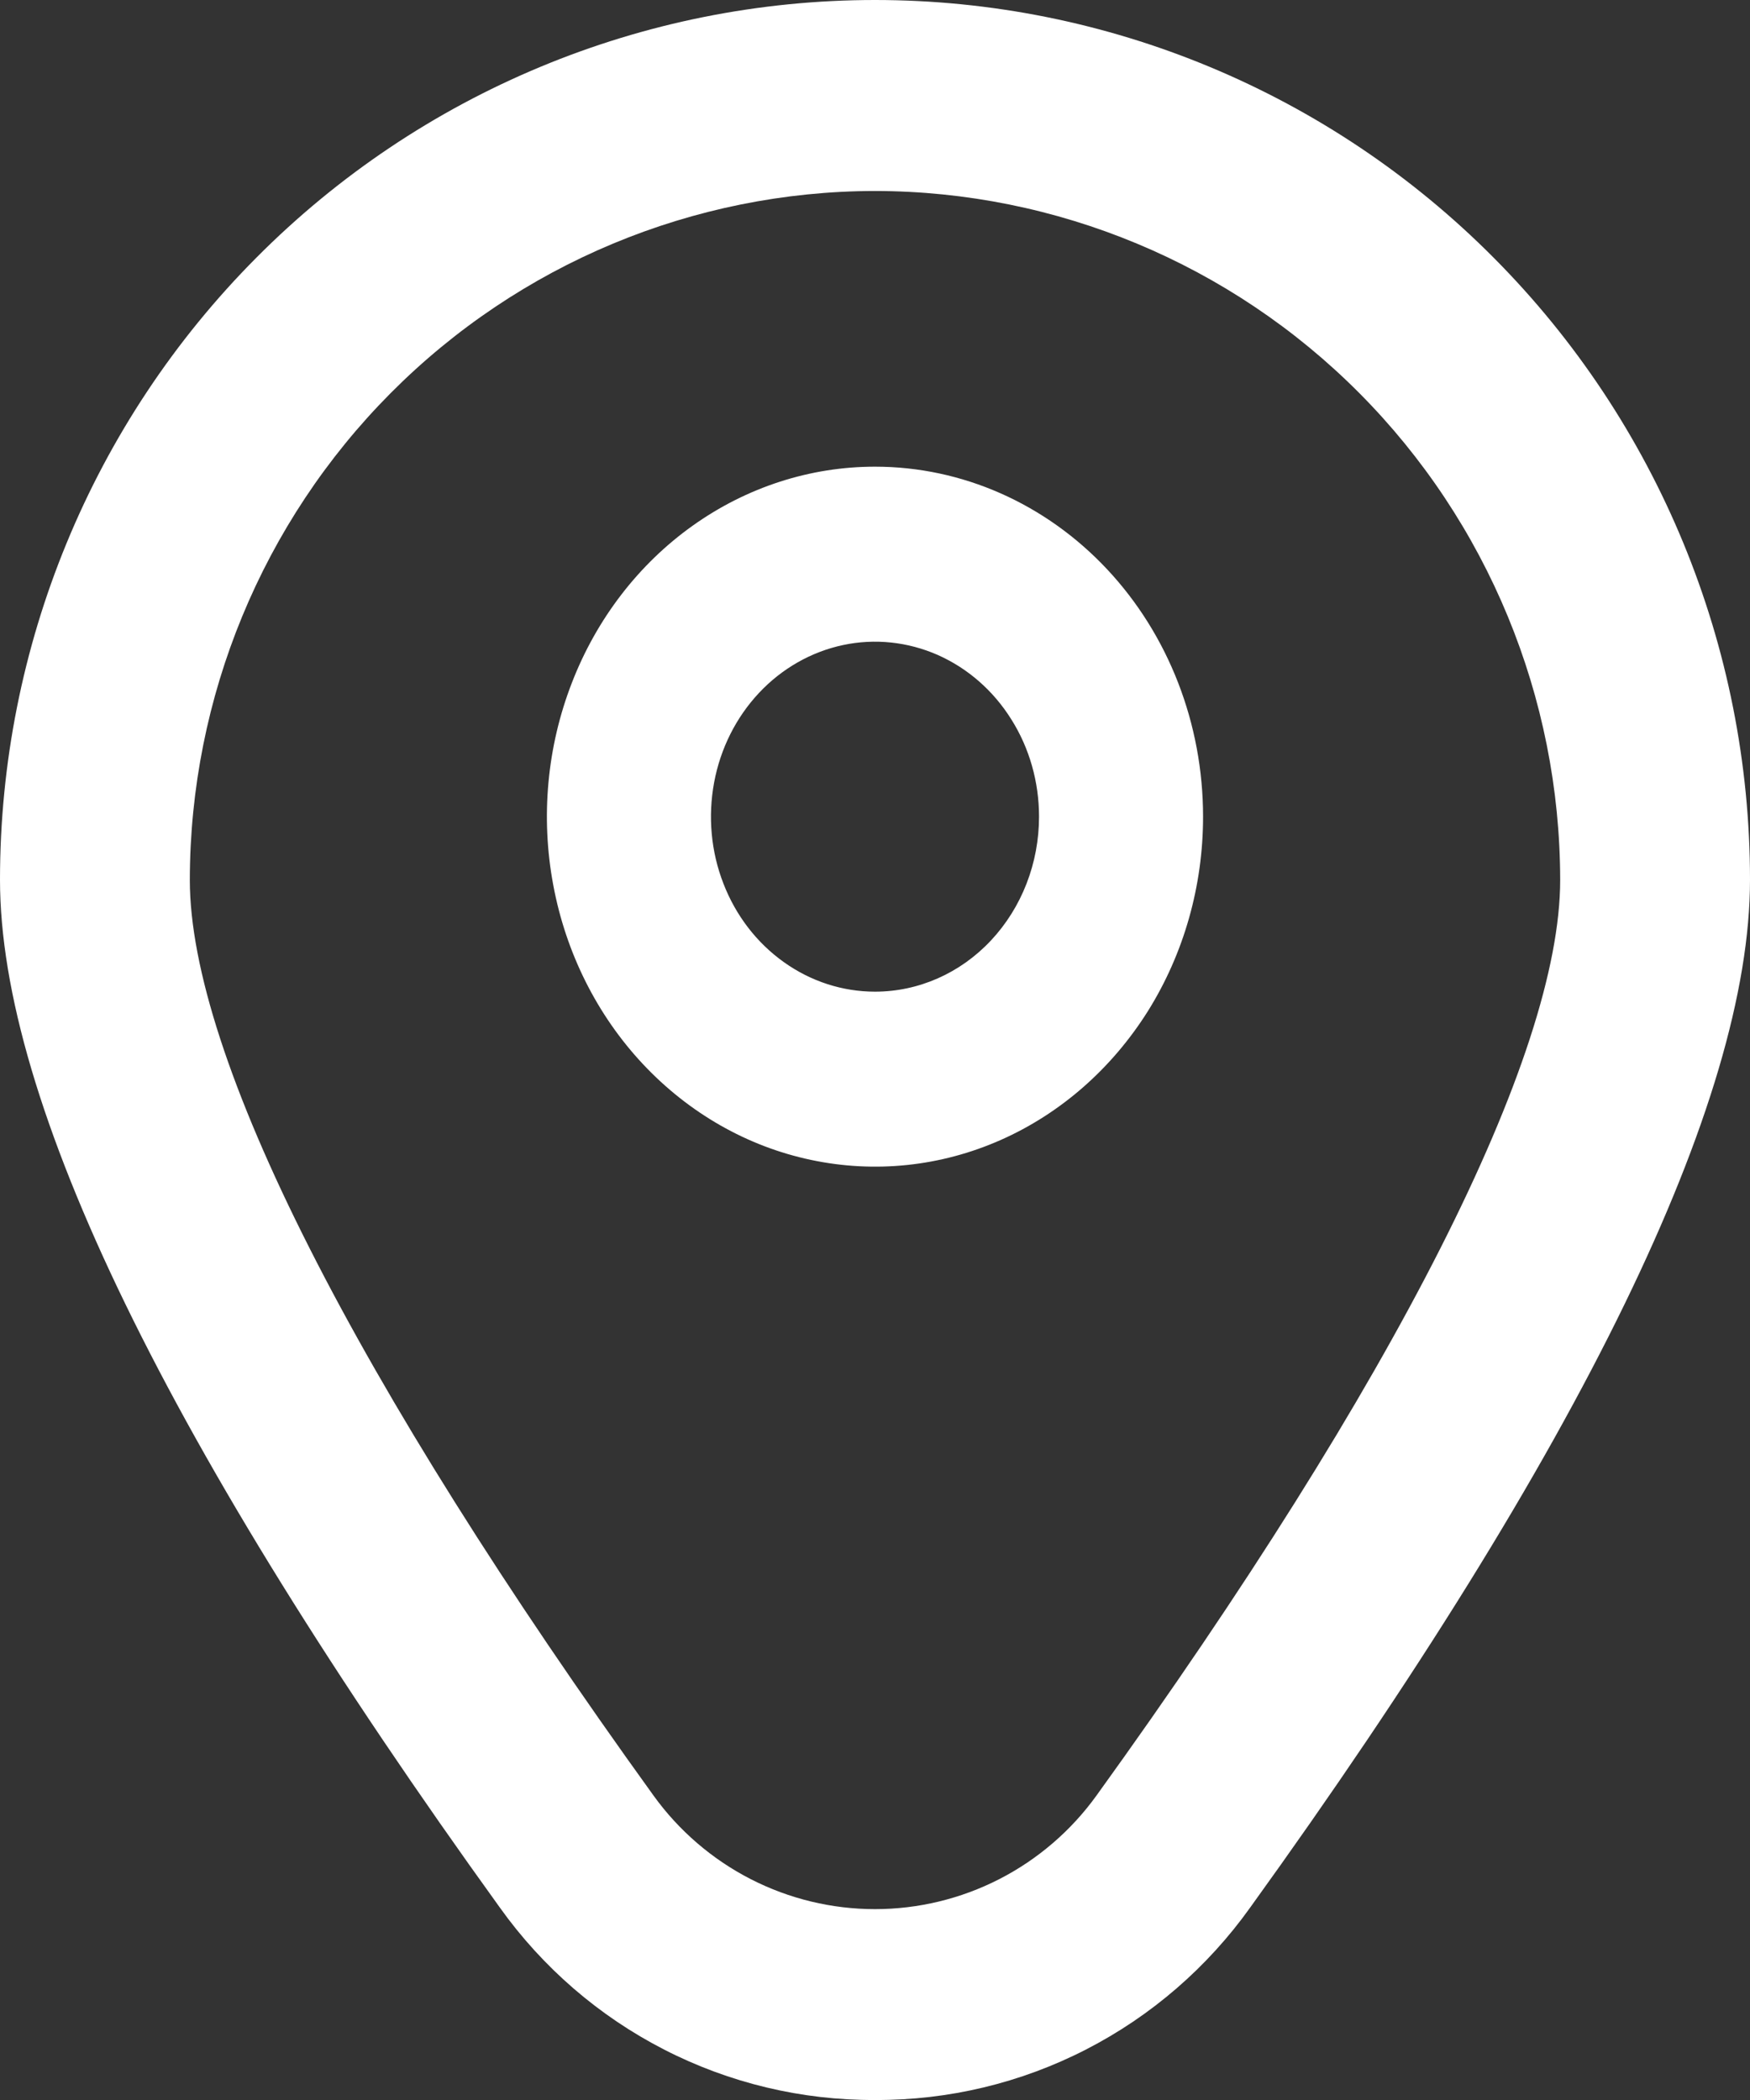 <svg width="15" height="18" viewBox="0 0 15 18" fill="none" xmlns="http://www.w3.org/2000/svg">
<rect x="0" y="0" width="15" height="18" fill="#333333" stroke="none"/>
<path d="M7.5 4C6.944 4 6.4 4.176 5.937 4.506C5.475 4.835 5.114 5.304 4.902 5.852C4.689 6.4 4.633 7.003 4.742 7.585C4.85 8.167 5.118 8.702 5.511 9.121C5.905 9.541 6.406 9.827 6.951 9.942C7.497 10.058 8.062 9.999 8.576 9.772C9.09 9.545 9.529 9.16 9.839 8.667C10.148 8.173 10.312 7.593 10.312 7C10.312 6.204 10.016 5.441 9.489 4.879C8.961 4.316 8.246 4 7.5 4ZM7.5 8.5C7.222 8.5 6.95 8.412 6.719 8.247C6.487 8.082 6.307 7.848 6.201 7.574C6.094 7.3 6.067 6.998 6.121 6.707C6.175 6.416 6.309 6.149 6.506 5.939C6.702 5.73 6.953 5.587 7.226 5.529C7.498 5.471 7.781 5.501 8.038 5.614C8.295 5.728 8.515 5.92 8.669 6.167C8.824 6.413 8.906 6.703 8.906 7C8.906 7.398 8.758 7.779 8.494 8.061C8.231 8.342 7.873 8.5 7.5 8.5Z" fill="white"/>
<path d="M7.5 18C6.872 18.003 6.252 17.855 5.693 17.568C5.133 17.281 4.65 16.863 4.284 16.35C1.442 12.408 0 9.444 0 7.541C0 5.541 0.79 3.623 2.197 2.209C3.603 0.794 5.511 0 7.5 0C9.489 0 11.397 0.794 12.803 2.209C14.21 3.623 15 5.541 15 7.541C15 9.444 13.558 12.408 10.716 16.35C10.35 16.863 9.867 17.281 9.307 17.568C8.748 17.855 8.128 18.003 7.5 18ZM7.5 1.637C5.943 1.639 4.45 2.262 3.349 3.369C2.248 4.476 1.629 5.977 1.627 7.542C1.627 9.049 3.039 11.837 5.602 15.391C5.819 15.692 6.105 15.938 6.435 16.107C6.765 16.276 7.13 16.364 7.5 16.364C7.87 16.364 8.235 16.276 8.565 16.107C8.895 15.938 9.181 15.692 9.398 15.391C11.961 11.837 13.373 9.049 13.373 7.542C13.371 5.977 12.752 4.476 11.651 3.369C10.55 2.262 9.057 1.639 7.5 1.637Z" fill="white"/>
</svg>
